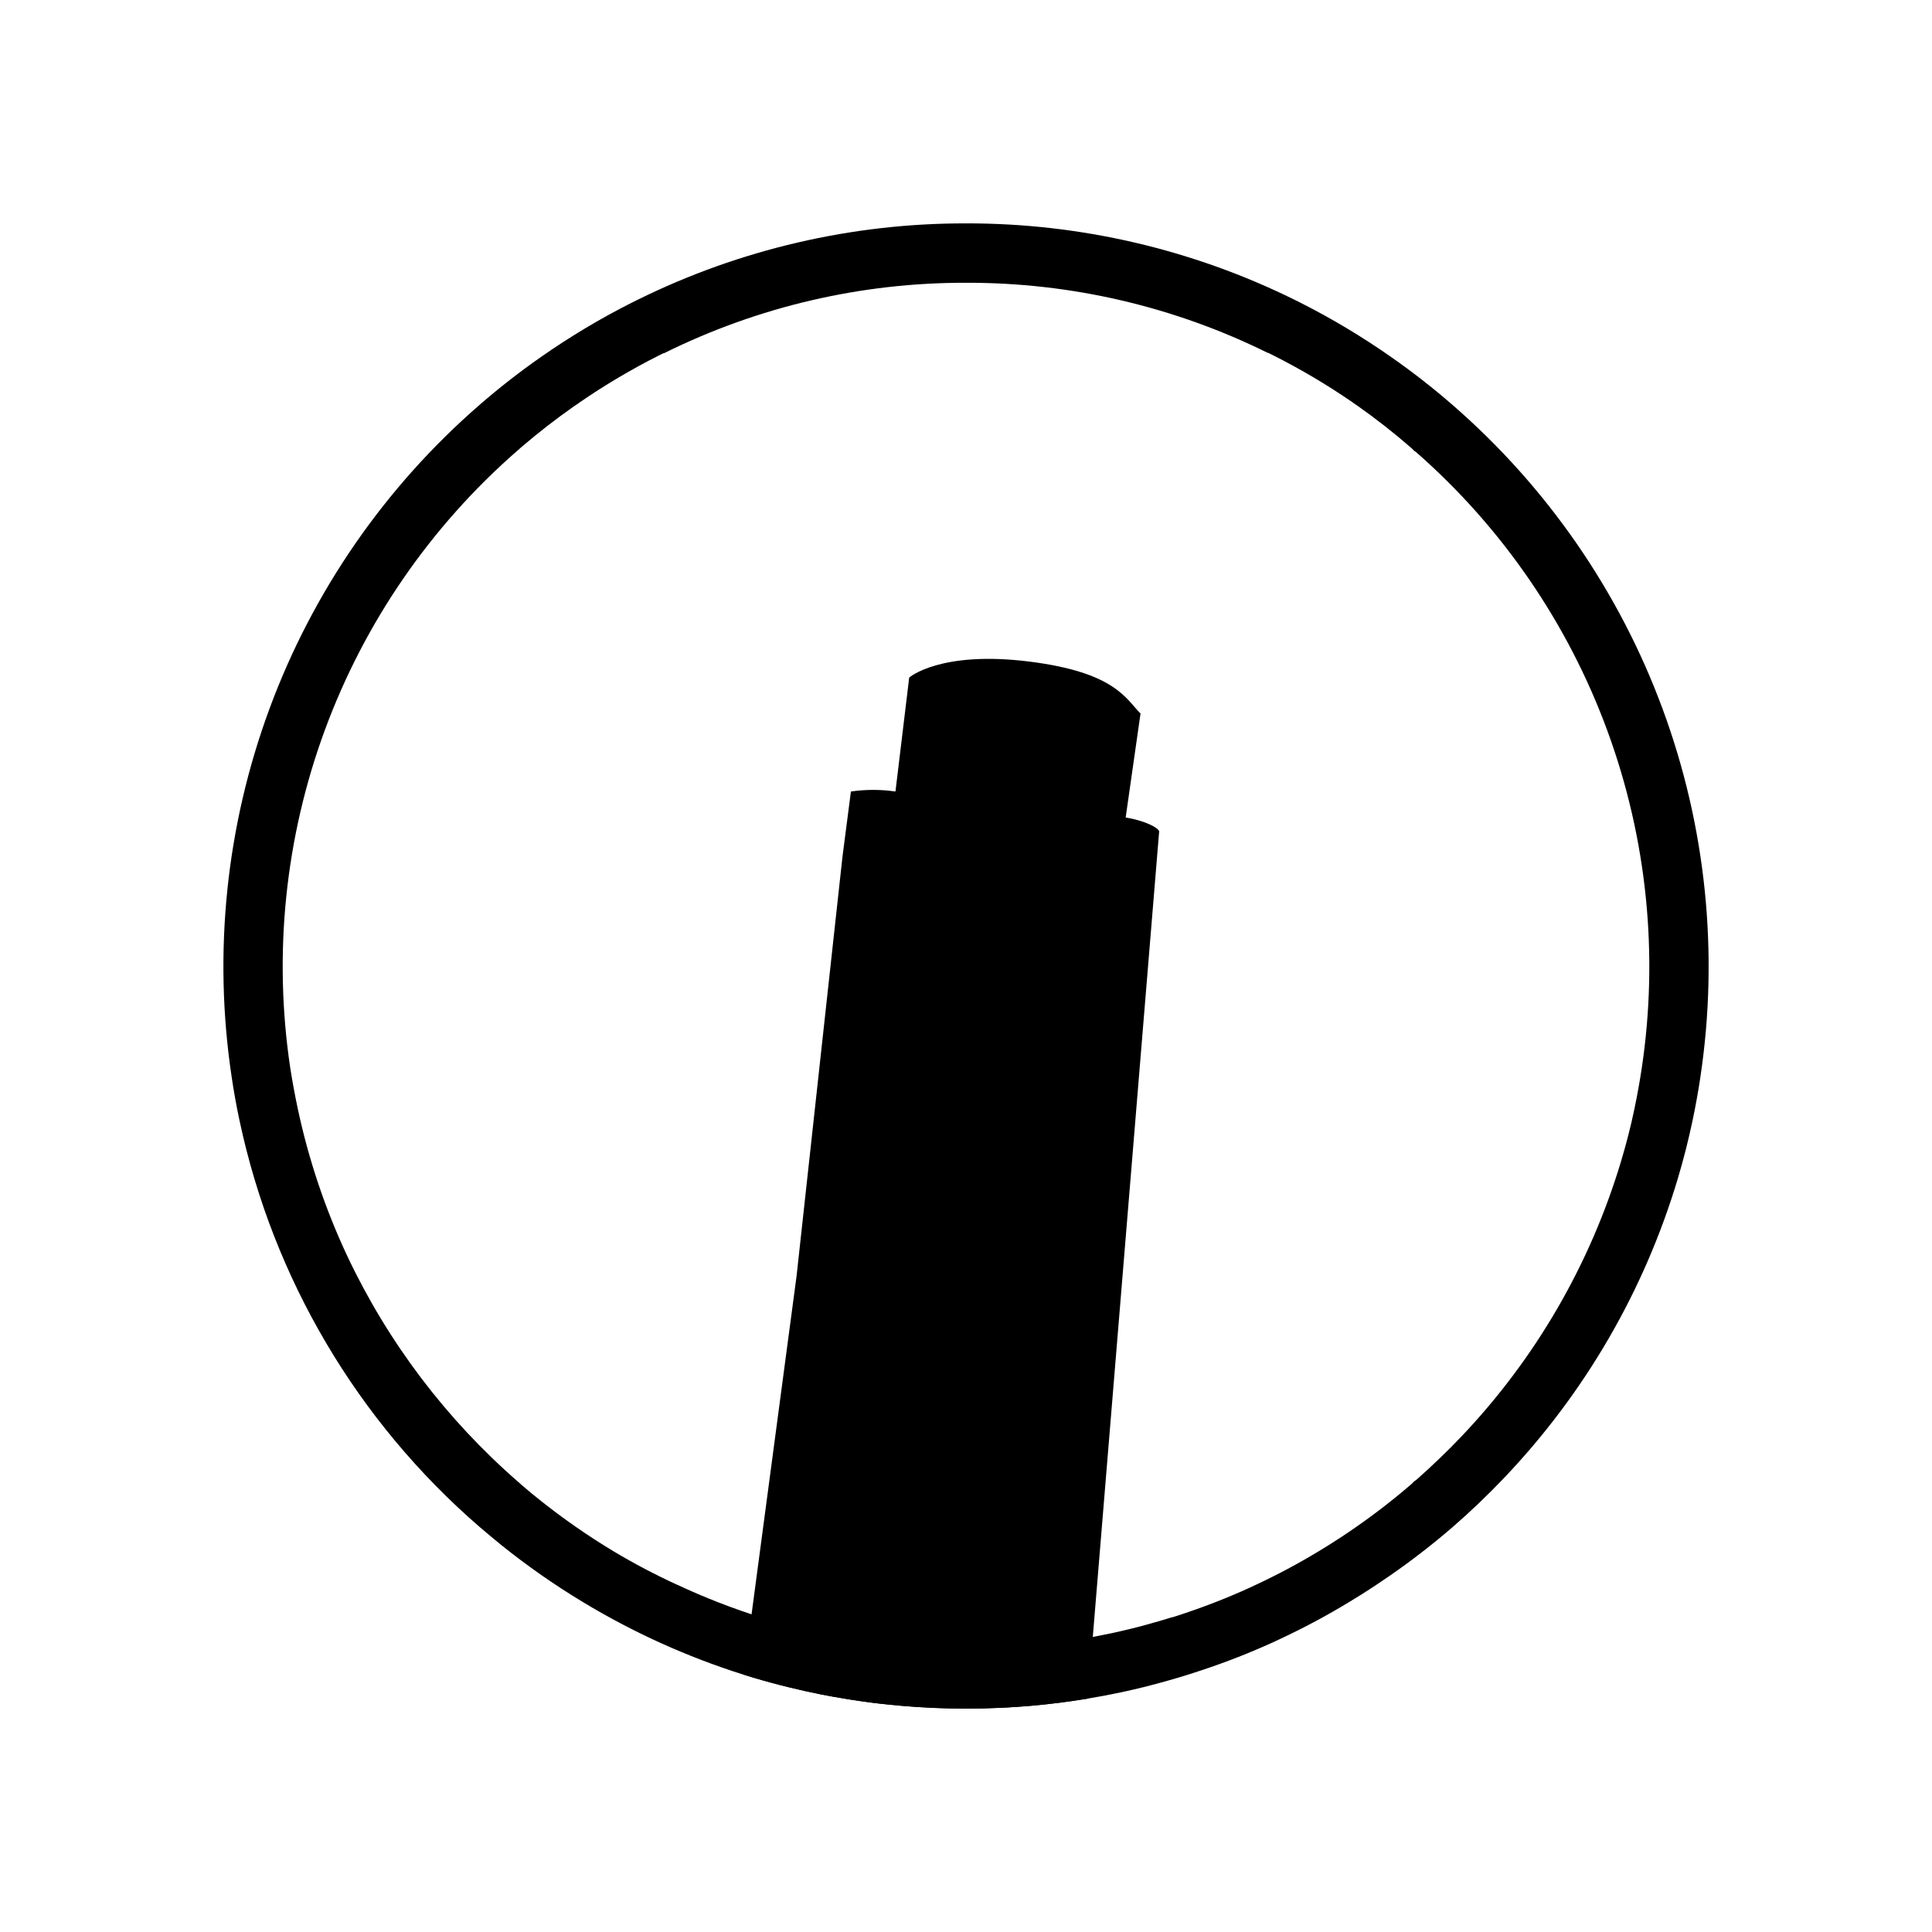 <?xml version="1.0" encoding="UTF-8"?>
<!-- The Best Svg Icon site in the world: iconSvg.co, Visit us! https://iconsvg.co -->
<svg fill="#000000" width="800px" height="800px" version="1.1" viewBox="144 144 512 512" xmlns="http://www.w3.org/2000/svg">
 <g>
  <path d="m400 218.94c27.734-0.082 55.109 6.277 79.969 18.578h0.141l0.934 0.461 0.395 0.195-0.004 0.004c7.293 3.672 14.324 7.84 21.047 12.469l0.098 0.098 1.152 0.777c4.977 3.5 9.762 7.258 14.348 11.258l0.699 0.699 0.492 0.336v-0.004c22.844 20.016 40.289 45.449 50.742 73.969 10.453 28.516 13.57 59.199 9.074 89.238-0.512 3.453-1.16 7.055-1.918 10.695-0.984 4.793-2.215 9.504-3.57 14.031-8.18 27.301-22.676 52.293-42.312 72.945-3.816 4.023-7.871 7.871-11.938 11.484l-0.512 0.336-0.719 0.727c-4.758 4.106-9.73 7.961-14.898 11.543-1.152 0.809-2.363 1.625-3.609 2.449-1.969 1.27-3.938 2.559-6.082 3.836-5.453 3.305-11.082 6.305-16.863 8.996l-0.414 0.195-1.074 0.5v0.004c-5.723 2.606-11.582 4.906-17.555 6.887-0.984 0.344-1.859 0.621-2.688 0.875l-0.277 0.09h-0.156c-1.781 0.562-3.621 1.113-5.473 1.613-3.356 0.984-6.828 1.801-10.32 2.566l-0.57 0.117c-2.832 0.602-5.617 1.121-8.297 1.566-4.289 0.707-8.699 1.27-13.117 1.672l-0.668 0.059c-0.984 0.078-1.891 0.156-2.832 0.215h-0.285l-2.883 0.188-1.652 0.078h-0.324c-2.508 0.117-5.098 0.176-7.922 0.176-5.305 0-10.656-0.234-15.91-0.699l-0.68-0.059c-1.543-0.137-2.953-0.285-4.34-0.441h-0.234l-1.031-0.117h-0.117c-0.395 0-0.797-0.098-1.191-0.156h-0.27c-3.012-0.383-6.07-0.867-9.113-1.426-0.898-0.156-1.785-0.324-2.656-0.5-2.832-0.562-5.293-1.113-7.519-1.664l-2.391-0.602c-3.012-0.766-6.023-1.633-8.984-2.566h0.004c-7.606-2.383-15.039-5.273-22.25-8.66h-0.051c-5.793-2.66-11.434-5.633-16.902-8.906-6.856-4.133-13.43-8.715-19.68-13.715-1.504-1.199-3.012-2.449-4.477-3.711l-0.984-0.875h-0.004c-19.09-16.602-34.527-36.988-45.332-59.867-5.879-12.523-10.297-25.68-13.164-39.211-0.746-3.504-1.398-7.094-1.969-10.695v-0.004c-4.508-30.117-1.359-60.887 9.156-89.469 10.52-28.582 28.062-54.055 51.016-74.07l0.383-0.305 0.297-0.297 0.59-0.512c4.457-3.809 9.113-7.418 13.844-10.727l1.141-0.758 0.098-0.098h0.004c6.727-4.637 13.762-8.812 21.055-12.496l1.301-0.641h0.156c24.875-12.348 52.277-18.742 80.051-18.676m0-15.742c-30.172-0.051-59.945 6.875-86.996 20.23l-1.535 0.758c-8.383 4.227-16.449 9.051-24.137 14.434-5.633 3.93-11.055 8.16-16.238 12.664-25.055 21.746-44.215 49.465-55.703 80.586-11.488 31.125-14.934 64.641-10.02 97.449 0.578 3.938 1.277 7.816 2.098 11.641 8.906 41.875 31.246 79.695 63.625 107.7 1.969 1.68 3.938 3.32 5.902 4.922h0.004c6.777 5.434 13.906 10.414 21.34 14.906 13.387 8.105 27.695 14.586 42.617 19.297 3.234 1.023 6.516 1.957 9.84 2.805l2.441 0.609c2.734 0.68 5.492 1.277 8.277 1.84l2.875 0.543c3.277 0.602 6.594 1.121 9.93 1.555l1.484 0.195 1.465 0.168c1.797 0.203 3.602 0.383 5.41 0.543 5.699 0.5 11.465 0.75 17.289 0.758 2.953 0 5.805-0.059 8.68-0.195 0.719 0 1.438-0.059 2.144-0.098l2.953-0.188c1.152-0.078 2.301-0.168 3.445-0.266 5.043-0.441 10.035-1.07 14.977-1.891 3.019-0.492 6.023-1.062 8.992-1.691 4-0.859 7.961-1.844 11.875-2.953 2.039-0.562 4.062-1.164 6.07-1.801l0.375-0.117c0.984-0.316 1.969-0.648 3-0.984l0.004-0.004c6.527-2.156 12.934-4.672 19.188-7.527 0.543-0.246 1.074-0.492 1.605-0.758h-0.004c6.305-2.941 12.438-6.227 18.383-9.84 2.231-1.344 4.434-2.734 6.613-4.172 1.312-0.879 2.625-1.77 3.938-2.668l-0.004 0.004c5.797-4 11.371-8.309 16.699-12.91 4.801-4.164 9.395-8.555 13.777-13.164v-0.004c21.363-22.441 37.117-49.617 45.973-79.309 1.496-5 2.789-10.086 3.879-15.262 0.809-3.836 1.516-7.723 2.098-11.641l-0.004-0.004c4.918-32.812 1.477-66.34-10.016-97.469-11.488-31.129-30.648-58.852-55.707-80.605-5.184-4.504-10.602-8.734-16.234-12.664-7.68-5.383-15.738-10.207-24.109-14.434l-1.586-0.789c-27.047-13.34-56.812-20.254-86.973-20.199z"/>
  <path d="m451.17 364.57-18.914 229.59c-4.926 0.812-9.918 1.441-14.977 1.891-1.141 0.098-2.293 0.188-3.445 0.266l-2.953 0.188c-0.707 0-1.426 0.078-2.144 0.098-2.875 0.137-5.766 0.195-8.68 0.195-5.824 0-11.59-0.254-17.289-0.758-1.812-0.156-3.613-0.336-5.41-0.543l-1.465-0.168-1.484-0.195c-3.336-0.434-6.652-0.984-9.93-1.555l-2.875-0.543c-2.785-0.562-5.539-1.16-8.277-1.84l-2.441-0.609c-3.281-0.848-6.559-1.781-9.84-2.805l14.062-105.7 12.164-111.12 2.227-17.203c3.914-0.57 7.891-0.57 11.805 0l3.641-30.199s8.168-7.191 31.785-4.242c22.789 2.856 25.586 9.84 29.52 13.777l-3.938 27.551c5.906 0.984 9.332 3.18 8.859 3.938z"/>
 </g>
</svg>
